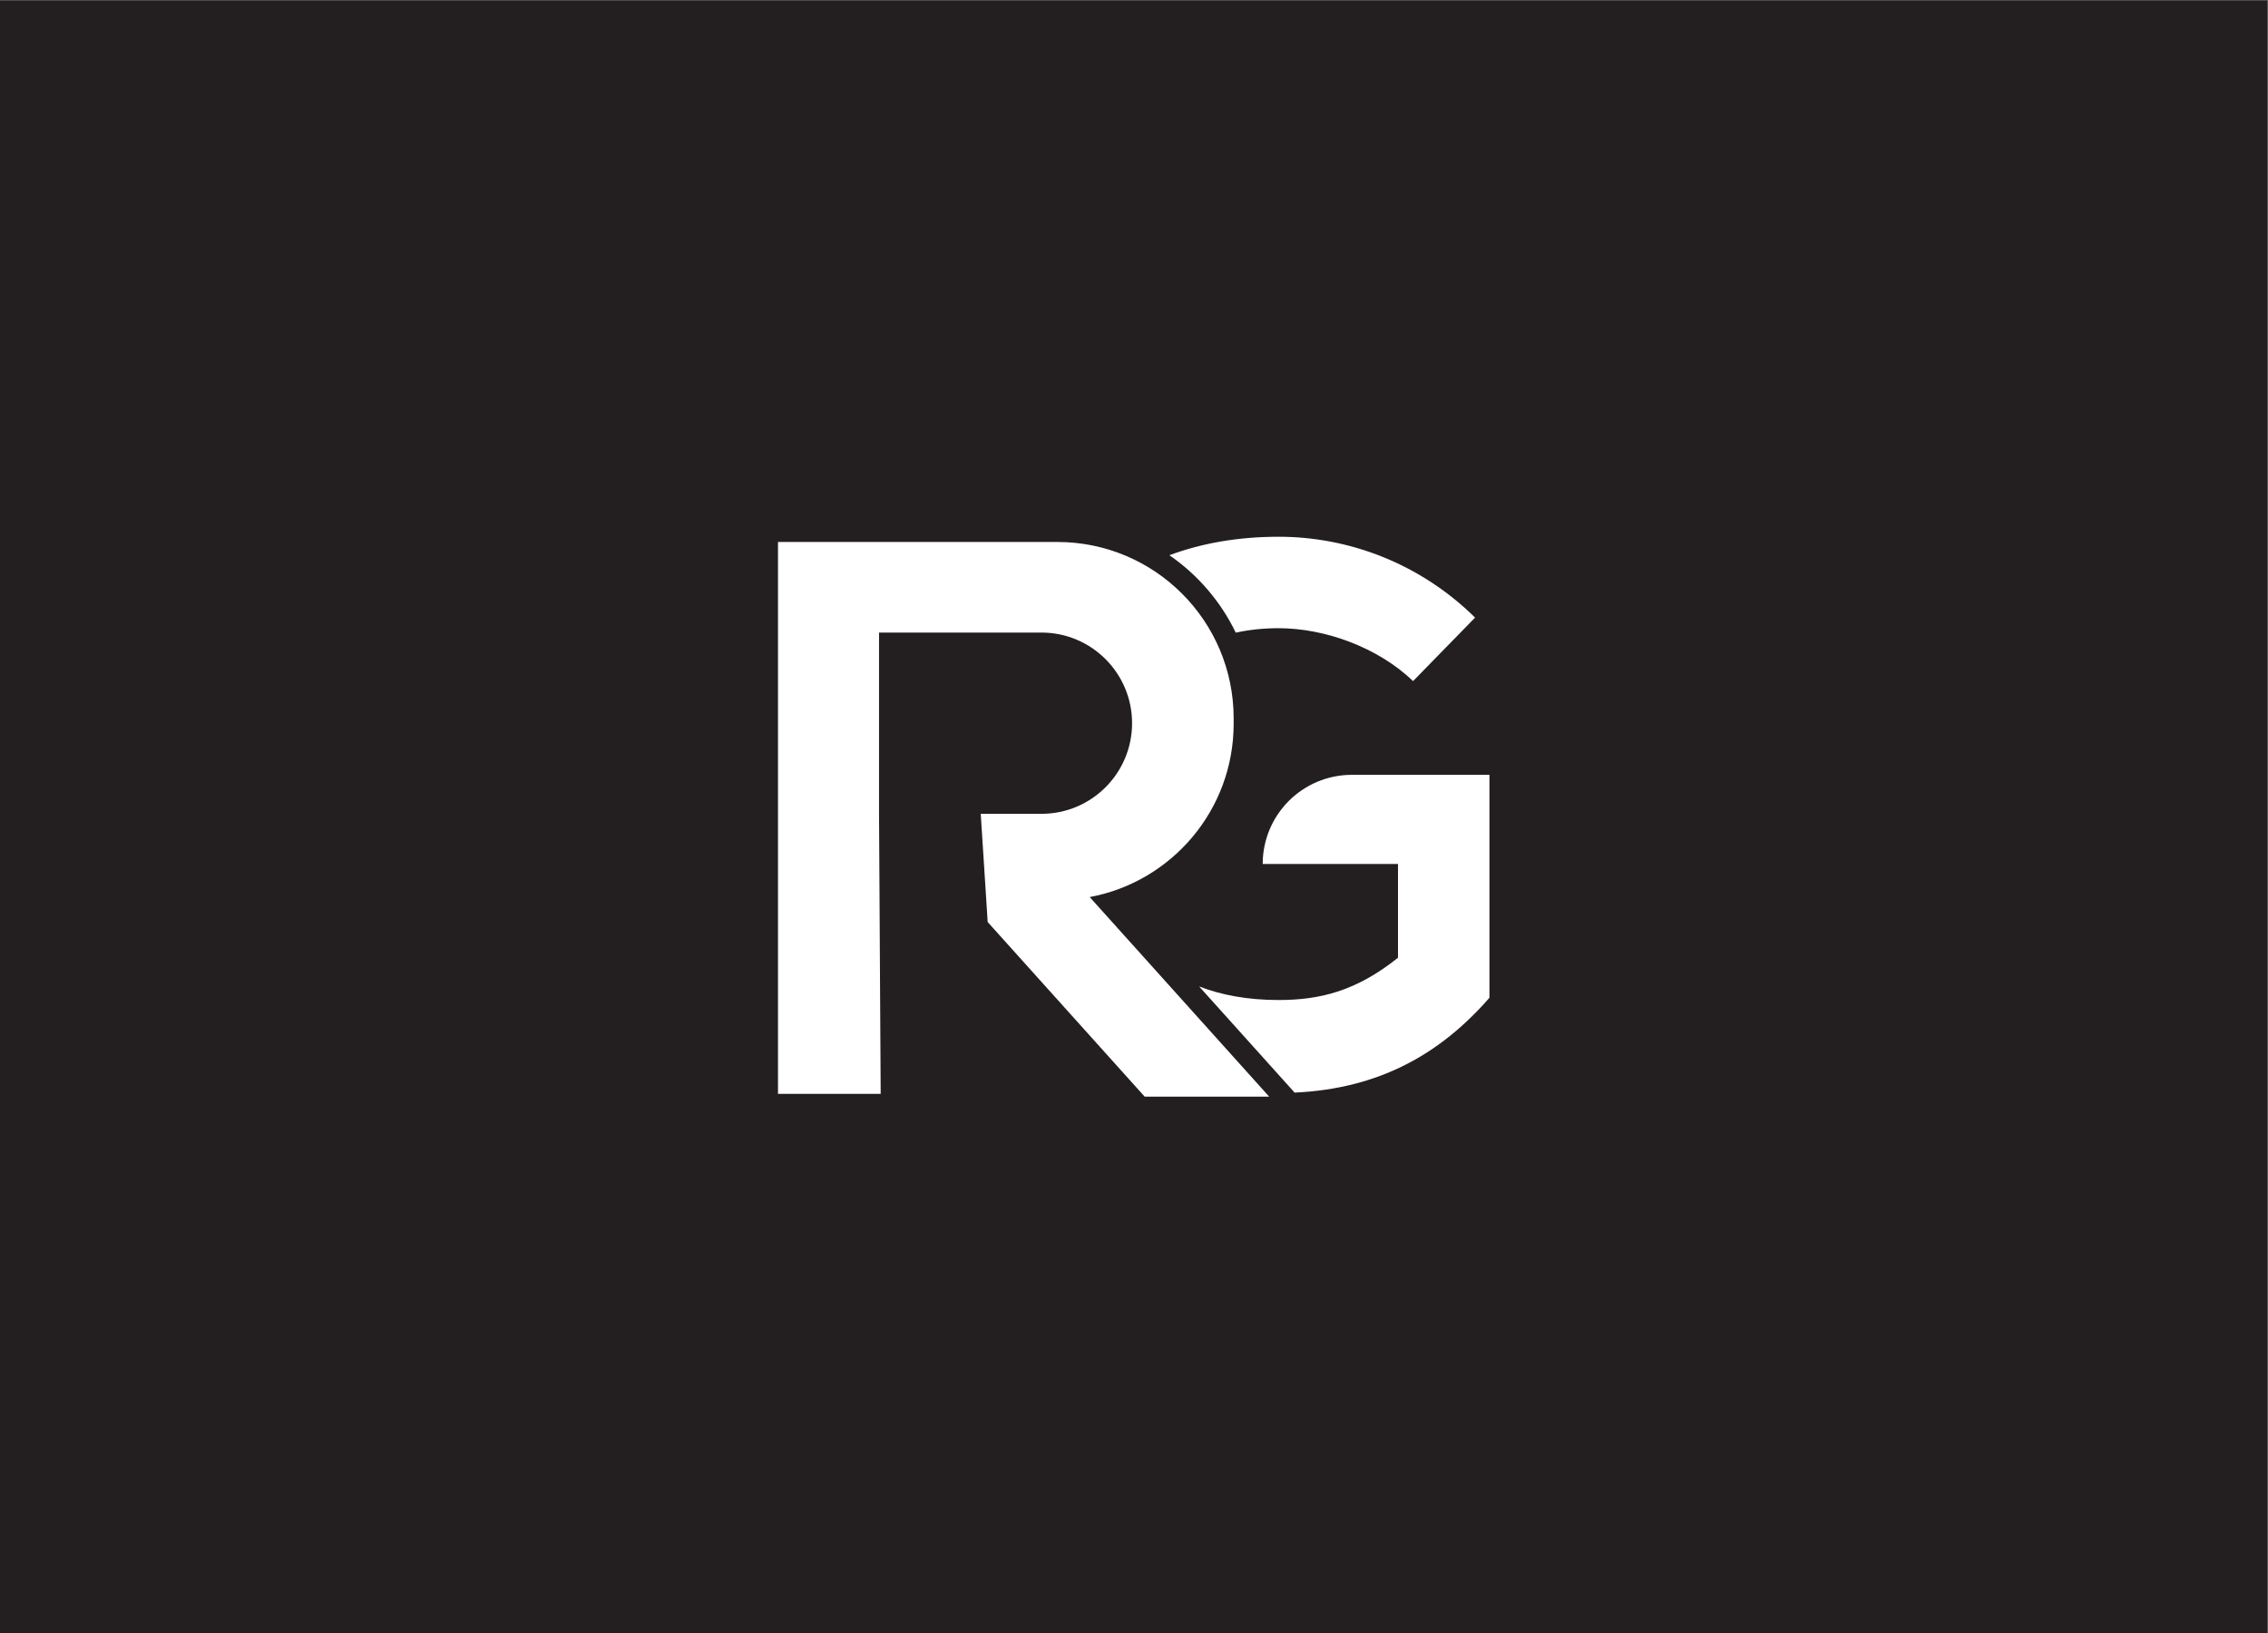 <?xml version="1.0" encoding="UTF-8" standalone="no"?>
<svg
   version="1.1"
   id="svg2"
   xml:space="preserve"
   width="3333.333"
   height="2400"
   viewBox="0 0 3333.333 2400"
   sodipodi:docname="vecteezy_rg-initial-letter-logo-design-template-vector_5993651.eps"
   xmlns:inkscape="http://www.inkscape.org/namespaces/inkscape"
   xmlns:sodipodi="http://sodipodi.sourceforge.net/DTD/sodipodi-0.dtd"
   xmlns="http://www.w3.org/2000/svg"
   xmlns:svg="http://www.w3.org/2000/svg"><rect x="0" y="0" width="3333.333" height="2400" fill="#808080" stroke="none"/><defs
     id="defs6" /><sodipodi:namedview
     id="namedview4"
     pagecolor="#ffffff"
     bordercolor="#666666"
     borderopacity="1.0"
     inkscape:pageshadow="2"
     inkscape:pageopacity="0.0"
     inkscape:pagecheckerboard="0" /><g
     id="g8"
     inkscape:groupmode="layer"
     inkscape:label="ink_ext_XXXXXX"
     transform="matrix(1.333,0,0,-1.333,0,2400)"><g
       id="g10"
       transform="scale(0.1)"><path
         d="M 25000,0 H 0 V 18000 H 25000 V 0"
         style="fill:#231f20;fill-opacity:1;fill-rule:nonzero;stroke:none"
         id="path12" /><path
         d="m 14097.1,12086.7 c -450.6,0 -852,-73 -1203.8,-203.6 312.2,-215.5 565.9,-509.7 731.8,-853.9 148.2,32.5 305.6,49.1 472,49.1 508.2,0 1091.7,-208.3 1483.1,-583 l 683.6,699.9 c -600.2,591.6 -1383.5,891.5 -2166.7,891.5 z m -175,-3608.01 v -0.01 h 1491.7 V 7445.1 c -458.1,-366.6 -858.1,-466.2 -1316.7,-466.2 -339.5,0 -629.8,54.3 -875.8,149.7 l 1052.6,-1170.4 c 932.5,42.4 1607.1,425.7 2148.2,1045.5 v 2458.03 h -1517 c -542.9,0 -983,-440.12 -983,-983.04"
         style="fill:#ffffff;fill-opacity:1;fill-rule:nonzero;stroke:none"
         id="path14" /><path
         d="m 13993.7,5913.3 h -1372.6 l -1731.5,1925.6 -15.3,242.18 -61,950.63 h 669.4 c 276,0 525.8,112.03 706.5,292.71 180.7,180.69 292.7,430.5 292.7,706.48 0,551.6 -447.7,999.3 -999.2,999.3 H 9692.03 V 9031.71 L 9710.14,5943.9 H 8577.89 V 12029 h 3079.71 c 1073.6,0 1944.2,-870.1 1944.2,-1943.7 v -60.5 c 0,-951.62 -684.2,-1743.48 -1587.1,-1910.82 l 1979,-2200.68"
         style="fill:#ffffff;fill-opacity:1;fill-rule:nonzero;stroke:none"
         id="path16" /></g></g></svg>
